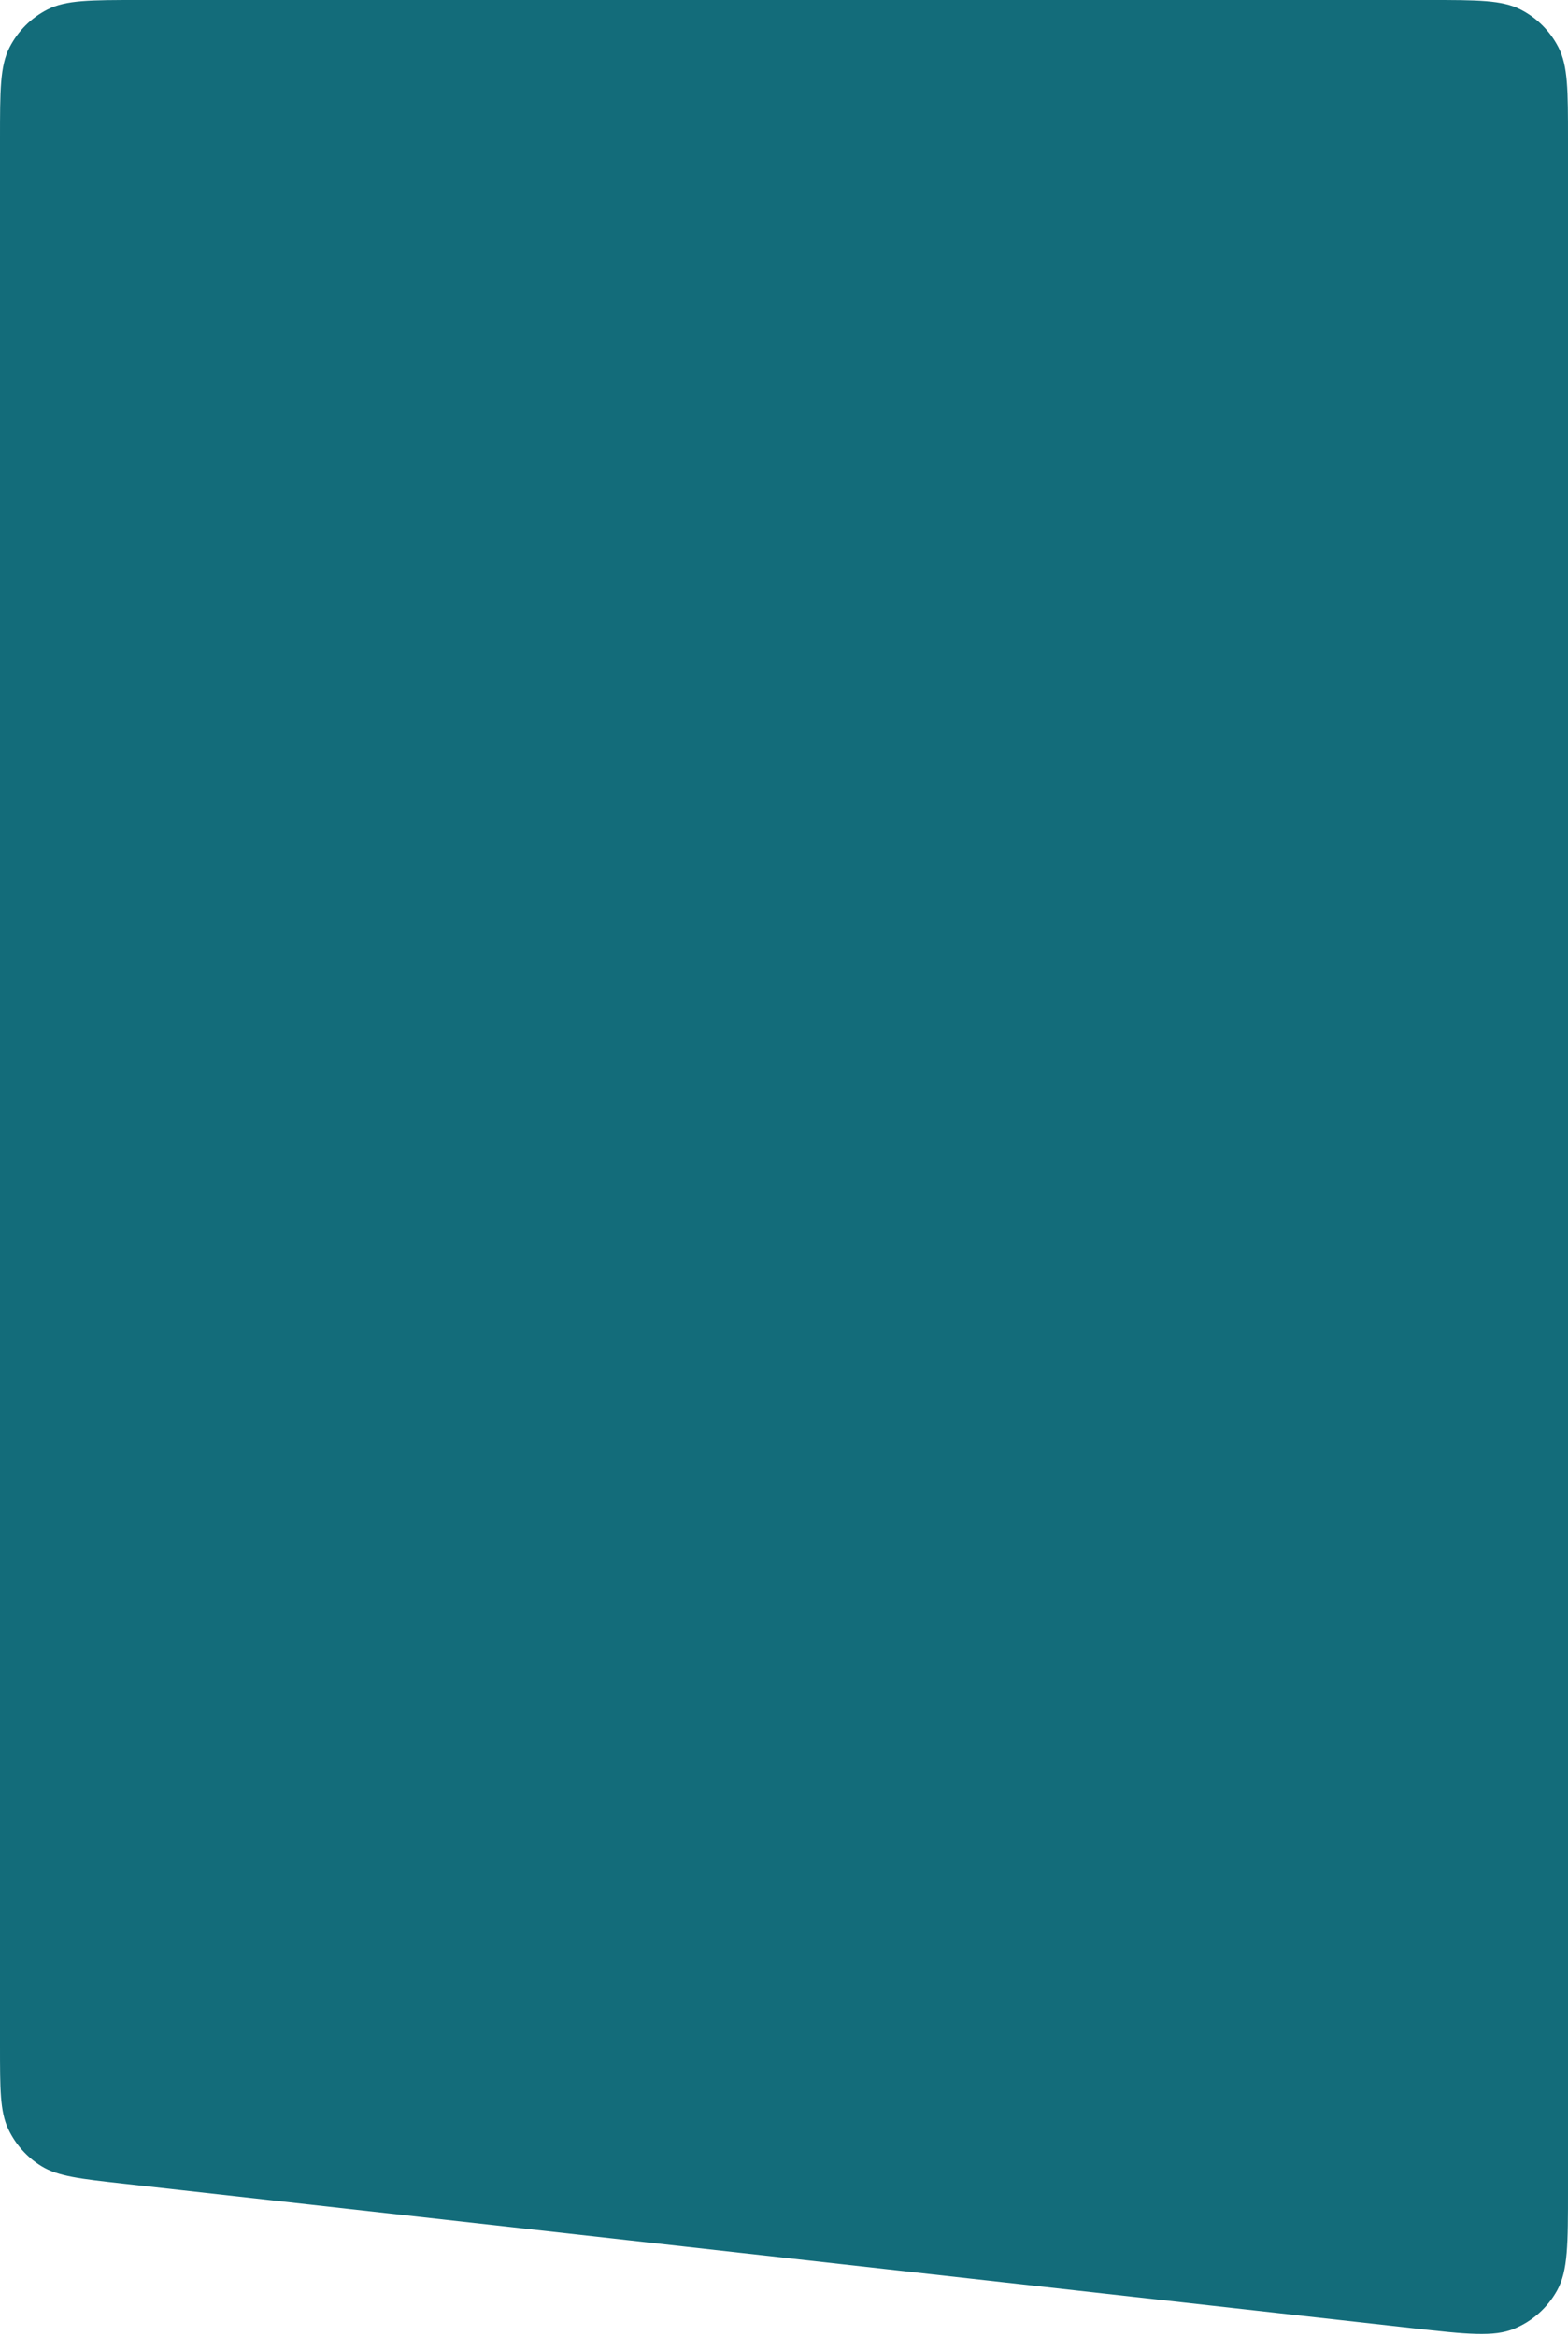 <?xml version="1.0" encoding="UTF-8"?> <svg xmlns="http://www.w3.org/2000/svg" width="640" height="953" viewBox="0 0 640 953" fill="none"><path d="M1.53183e-05 56.8C1.56859e-05 36.918 1.58697e-05 26.977 3.869 19.383C7.273 12.704 12.704 7.273 19.383 3.869C26.977 0 36.918 0 56.8 0L583.2 0C603.082 0 613.023 0 620.617 3.869C627.296 7.273 632.727 12.704 636.131 19.383C640 26.977 640 36.918 640 56.8L640 893.481C640 915.463 640 926.454 635.574 934.467C631.686 941.504 625.526 947.013 618.1 950.092C609.644 953.599 598.721 952.375 576.876 949.928L50.476 890.952C32.625 888.952 23.7 887.952 16.965 883.829C11.032 880.197 6.297 874.901 3.348 868.601C4.40932e-07 861.449 6.06989e-07 852.468 9.39104e-07 834.505L1.53183e-05 56.8Z" fill="#136C7A"></path></svg> 